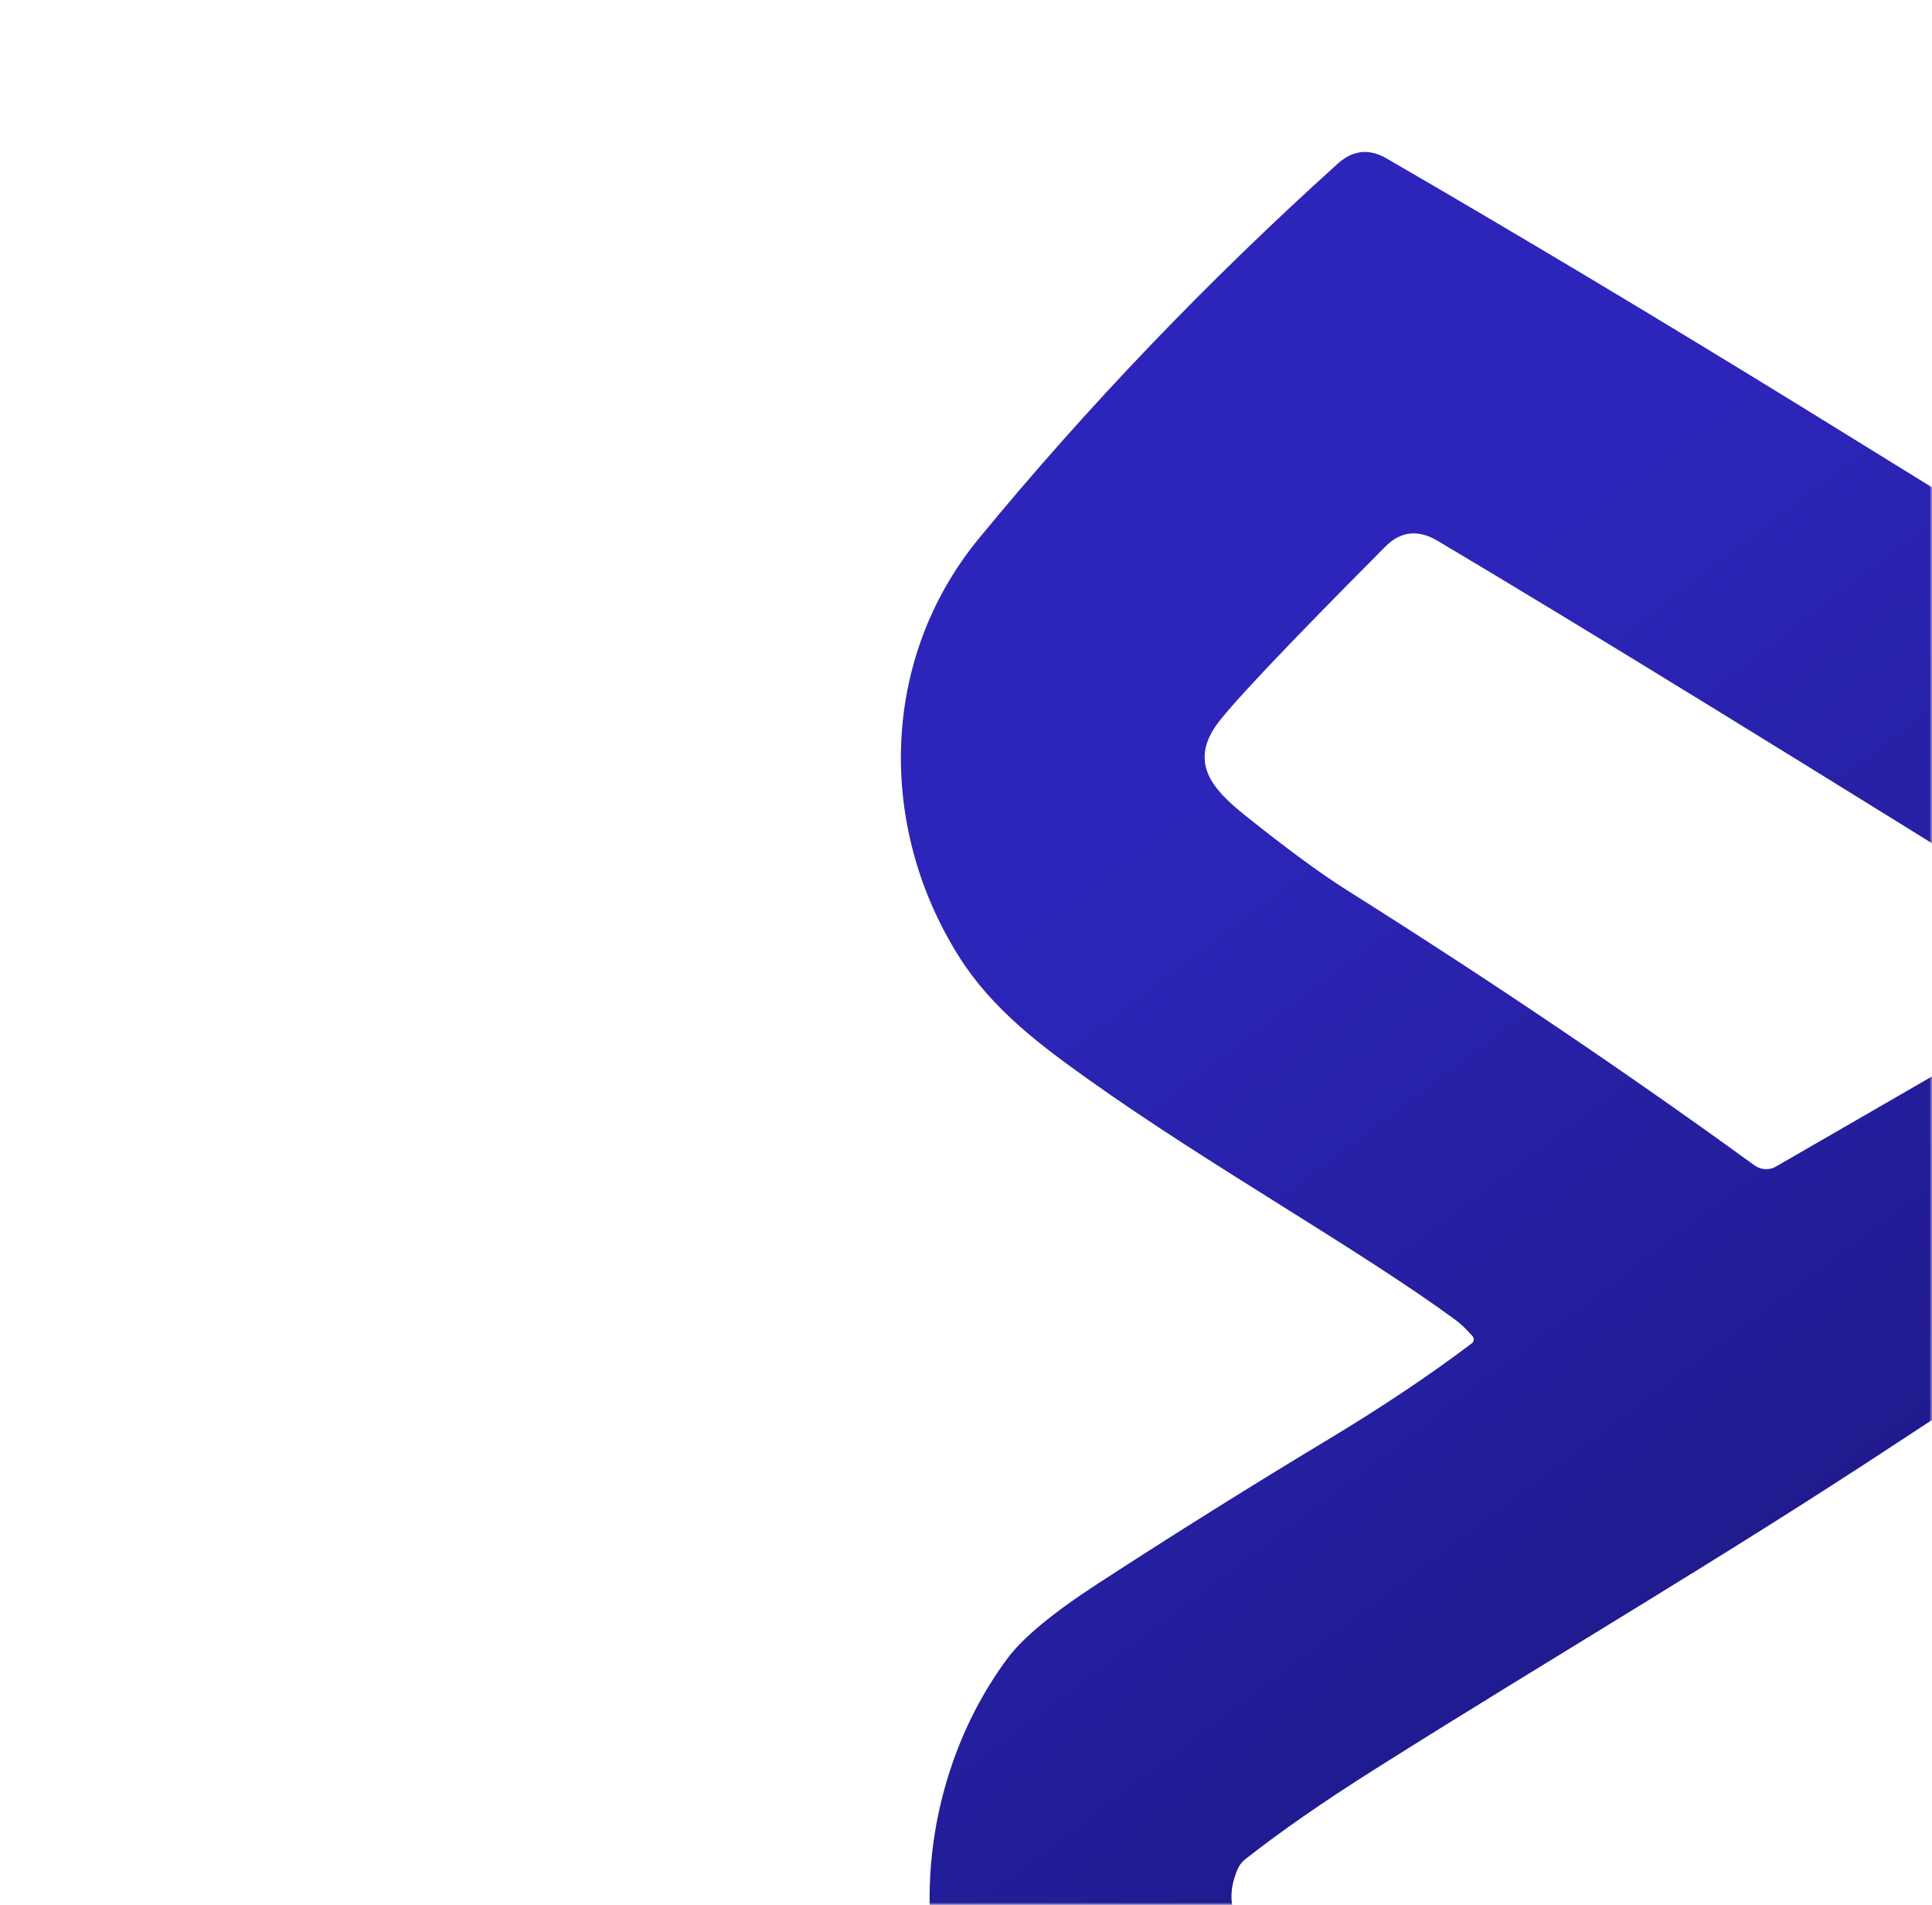 <svg width="356" height="351" viewBox="0 0 356 351" fill="none" xmlns="http://www.w3.org/2000/svg">
<mask id="mask0_106_294" style="mask-type:alpha" maskUnits="userSpaceOnUse" x="0" y="0" width="357" height="351">
<rect x="356" y="351" width="356" height="351" rx="20" transform="rotate(-180 356 351)" fill="#0E0E10"/>
</mask>
<g mask="url(#mask0_106_294)">
<path d="M271.327 246.188C270.086 244.811 269.054 243.826 268.231 243.233C250.339 230.118 222.754 214.716 200.774 199.051C191.687 192.595 182.863 185.977 176.771 176.363C161.693 152.542 162.037 121.516 180.394 99.192C200.363 74.919 222.389 51.914 246.474 30.178C249.267 27.654 252.269 27.324 255.48 29.186C279.74 43.245 305.187 58.472 331.821 74.865C395.371 113.98 460.493 155.099 527.187 198.221C534.251 202.795 545.281 210.385 550.847 217.975C569.446 243.253 566.289 282.8 543.783 304.759C538.575 309.832 532.389 314.595 525.224 319.048C493.166 338.963 475.72 349.467 464.548 357.663C464.284 357.857 464.07 358.11 463.922 358.402C463.775 358.694 463.698 359.016 463.698 359.343C463.698 359.67 463.775 359.993 463.922 360.285C464.07 360.576 464.284 360.829 464.548 361.023C486.548 377.174 511.158 391.806 535.89 409.131C554.915 422.428 565.277 437.708 566.674 460.477C567.726 477.721 564.872 491.463 554.348 505.084C535.081 529.998 511.077 552.483 488.045 573.815C486.602 575.151 485.151 576.311 483.694 577.296C483.058 577.718 482.32 577.96 481.561 577.995C480.801 578.031 480.049 577.859 479.383 577.498C471.625 573.329 463.705 568.749 455.623 563.756C319.024 479.266 239.626 429.991 217.431 415.931C204.626 407.809 194.493 399.787 187.032 391.867C165.255 368.734 167.299 330.139 185.696 305.508C188.53 301.716 194.068 297.142 202.312 291.786C216.48 282.584 230.613 273.739 244.713 265.253C254.684 259.248 263.515 253.339 271.206 247.523C271.306 247.447 271.389 247.35 271.45 247.24C271.511 247.129 271.548 247.008 271.56 246.882C271.571 246.757 271.556 246.63 271.516 246.51C271.476 246.391 271.412 246.281 271.327 246.188ZM391.162 178.043C391.23 178.006 391.287 177.951 391.328 177.885C391.368 177.818 391.391 177.742 391.393 177.664C391.395 177.587 391.376 177.51 391.339 177.441C391.302 177.373 391.248 177.315 391.182 177.274C332.543 140.696 290.453 114.824 264.911 99.658C261.322 97.526 258.118 97.87 255.298 100.69C236.557 119.526 226.073 130.637 223.847 134.023C218.888 141.532 224.717 146.511 230.384 151.004C236.132 155.578 242.79 160.638 248.275 164.078C274.653 180.688 299.662 197.574 323.301 214.736C323.873 215.152 324.553 215.392 325.257 215.428C325.962 215.464 326.66 215.294 327.267 214.939L391.162 178.043ZM472.563 507.452C473.345 507.85 474.231 507.998 475.1 507.875C475.969 507.751 476.779 507.364 477.42 506.763C487.539 497.359 496.235 488.285 503.508 479.542C508.851 473.106 515.692 464.626 507.454 457.806C493.469 446.249 477.825 436.676 454.651 421.598C438.136 410.871 424.252 401.643 414.517 389.479C414.145 389.006 413.616 388.682 413.025 388.567C412.434 388.452 411.822 388.553 411.299 388.852C393.435 398.917 375.564 409.718 357.687 421.254C352.384 424.695 347.844 425.578 344.066 423.905C336.375 420.525 325.871 409.698 319.334 402.189C318.08 400.753 317.383 398.914 317.371 397.008C317.357 388.062 320.912 380.864 328.037 375.413C334.419 370.529 340.625 366.265 346.656 362.622C400.795 329.936 448.822 301.42 498.408 269.746C504.925 265.576 510.592 256.024 503.589 249.486C499.892 246.032 497.045 243.651 495.048 242.342C480.584 232.762 462.558 221.294 440.97 207.936C440.517 207.657 439.993 207.513 439.459 207.52C438.925 207.527 438.404 207.685 437.954 207.976C382.176 244.487 352.789 263.735 349.793 265.718C317.047 287.313 286.324 305.184 253.355 325.99C243.883 331.967 235.916 337.499 229.453 342.585C228.829 343.077 228.341 343.718 228.036 344.447C225.223 351.146 227.874 355.599 234.007 359.971C244.49 367.432 251.695 372.364 255.622 374.765C297.165 400.145 358.044 437.742 438.258 487.557C452.654 496.489 464.089 503.12 472.563 507.452Z" fill="url(#paint0_linear_106_294)"/>
</g>
<defs>
<linearGradient id="paint0_linear_106_294" x1="208.363" y1="78.979" x2="603.99" y2="605.285" gradientUnits="userSpaceOnUse">
<stop offset="0.095" stop-color="#2D25B9"/>
<stop offset="1" stop-color="#020027"/>
</linearGradient>
</defs>
</svg>
